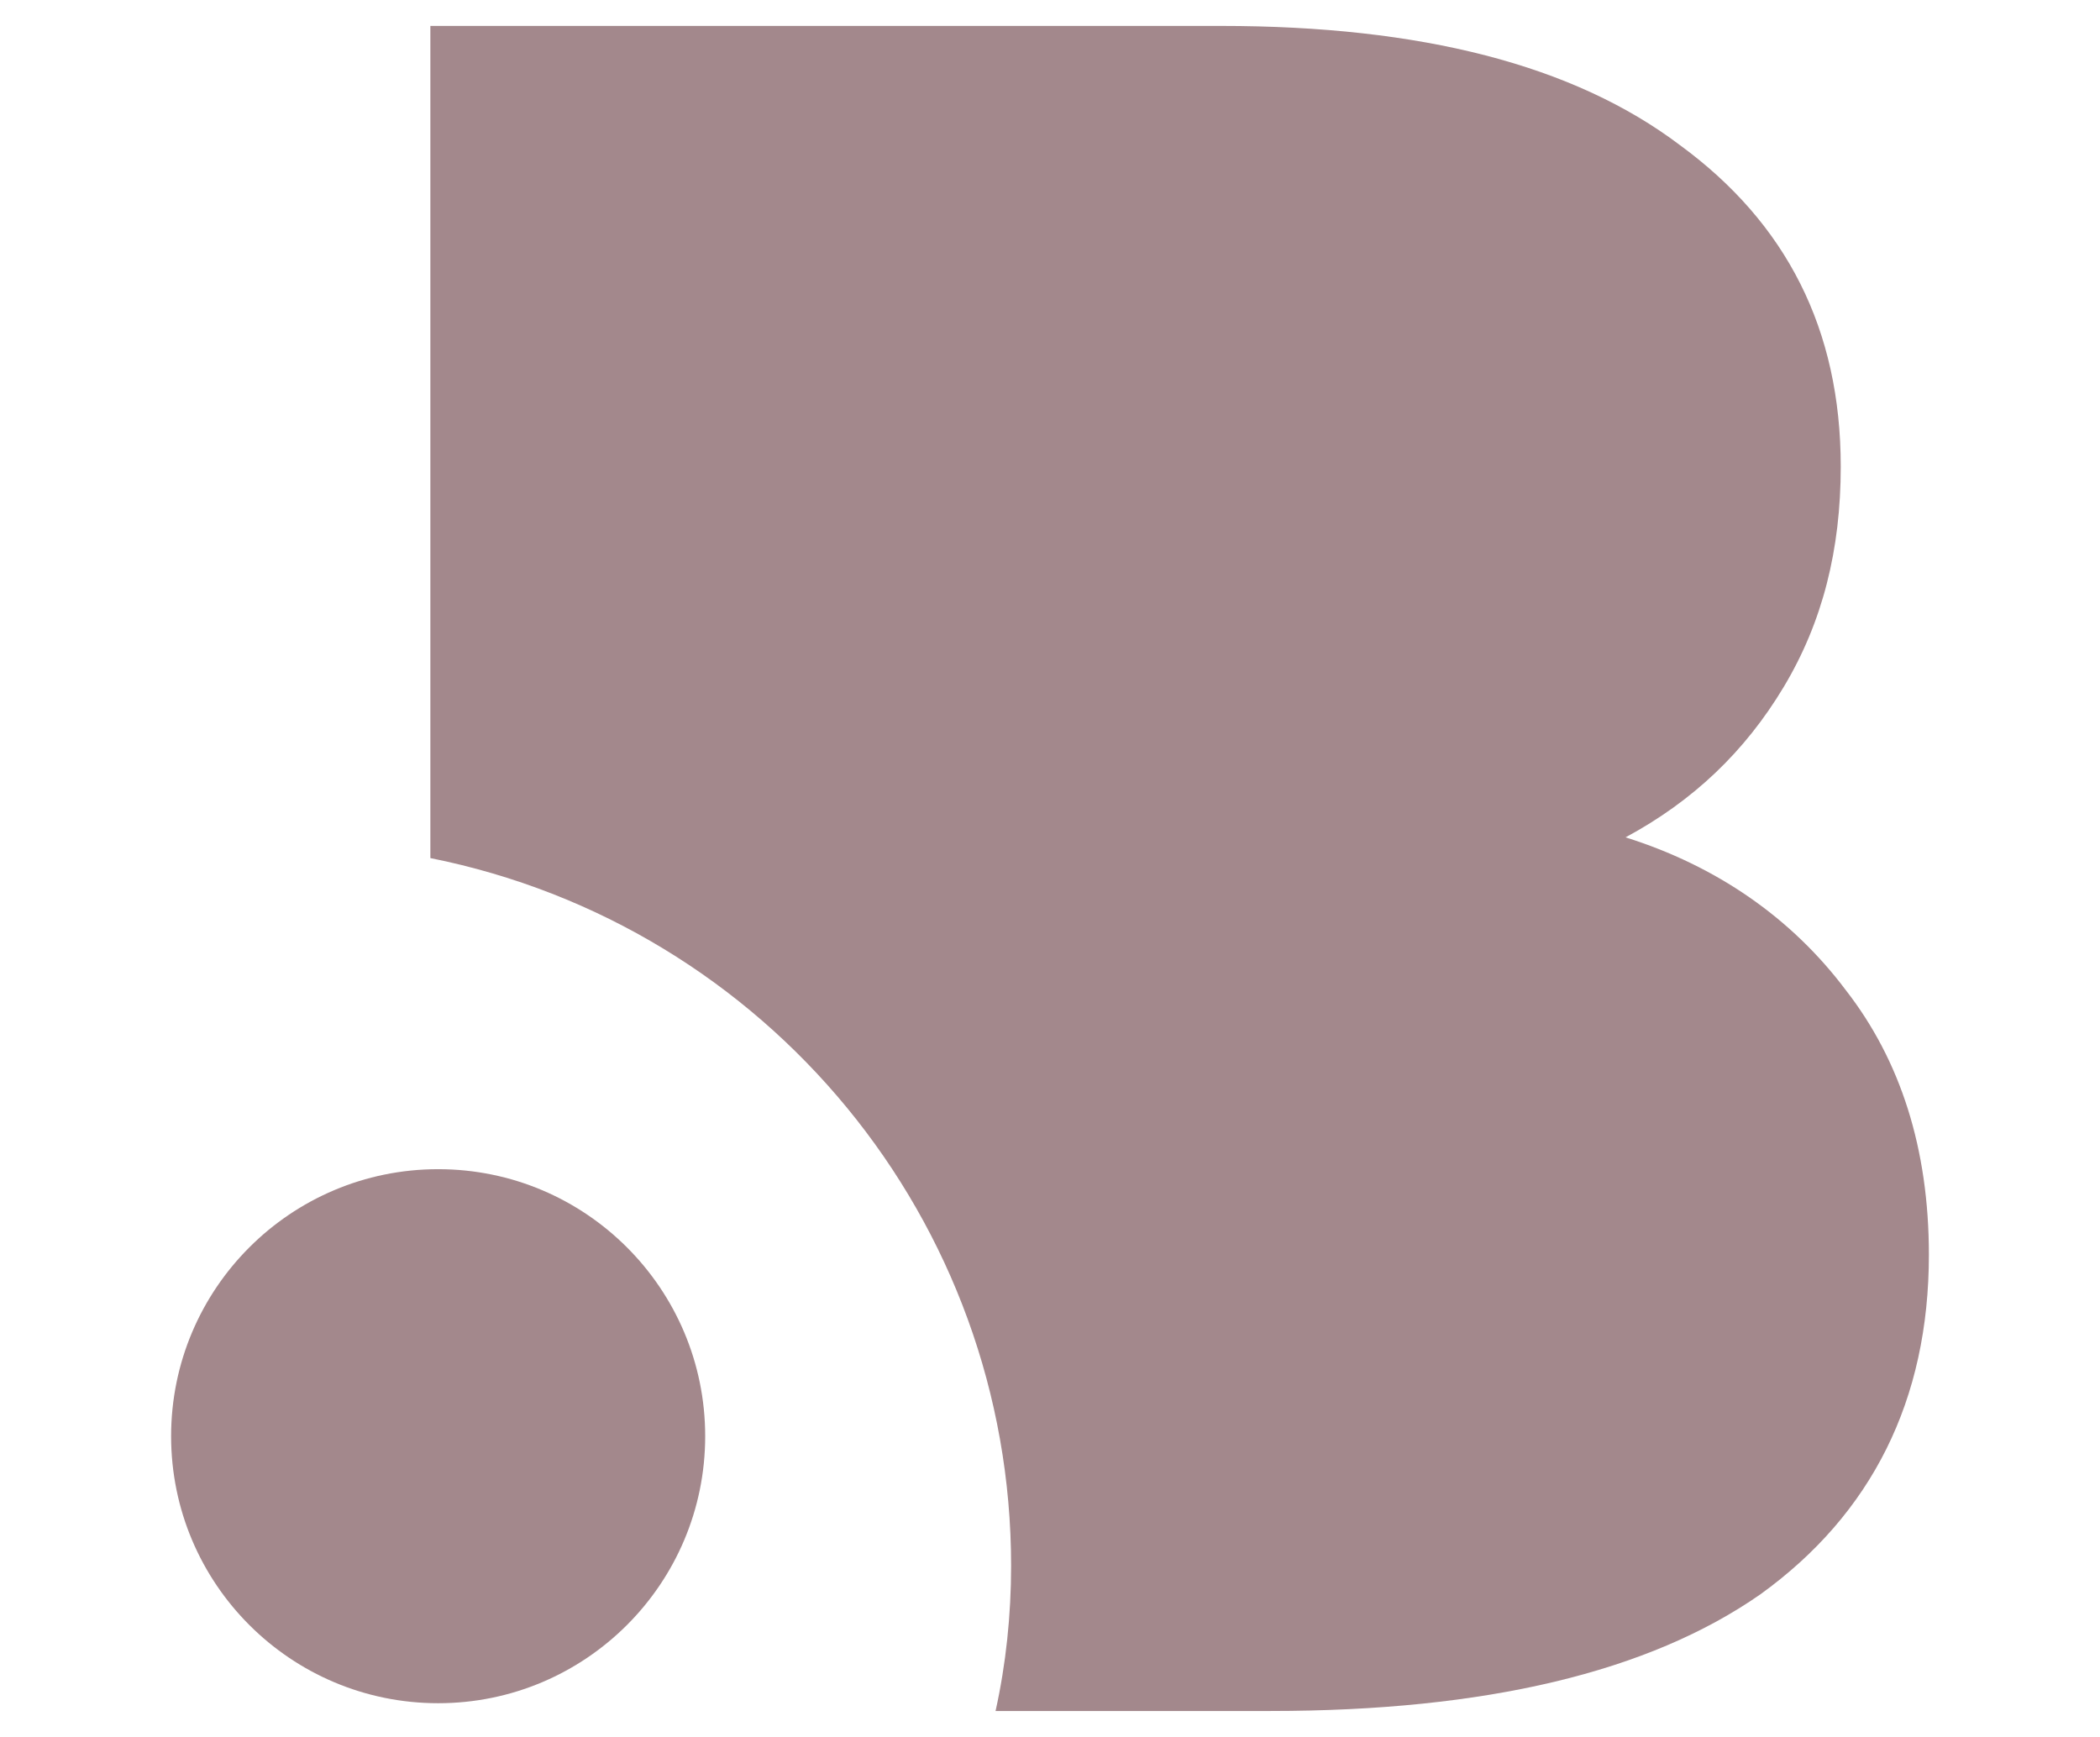<?xml version="1.0" encoding="utf-8"?>
<!-- Generator: Adobe Illustrator 24.1.0, SVG Export Plug-In . SVG Version: 6.00 Build 0)  -->
<svg version="1.1" id="Layer_1" xmlns="http://www.w3.org/2000/svg" xmlns:xlink="http://www.w3.org/1999/xlink" x="0px" y="0px"
	 width="81px" height="67px" viewBox="0 0 81 67" style="enable-background:new 0 0 81 67;" xml:space="preserve">
<style type="text/css">
	.st0{fill:#A3888C;}
</style>
<g>
	<g>
		<path class="st0" d="M16.6,1v32.1c13,2.6,22.4,14,22.4,27.3c0,1.9-0.2,3.8-0.6,5.6H49c8.3,0,14.6-1.5,18.9-4.5
			c4.3-3.1,6.5-7.5,6.5-13.1c0-4.1-1.1-7.5-3.2-10.2c-2.1-2.8-5-4.8-8.5-5.9c2.6-1.4,4.6-3.3,6.1-5.8s2.2-5.3,2.2-8.5
			c0-5.3-2.1-9.4-6.2-12.4C60.7,2.5,54.8,1,47.1,1H16.6z"/>
		<circle class="st0" cx="16.9" cy="55.4" r="10.3"/>
	</g>
</g>
</svg>
